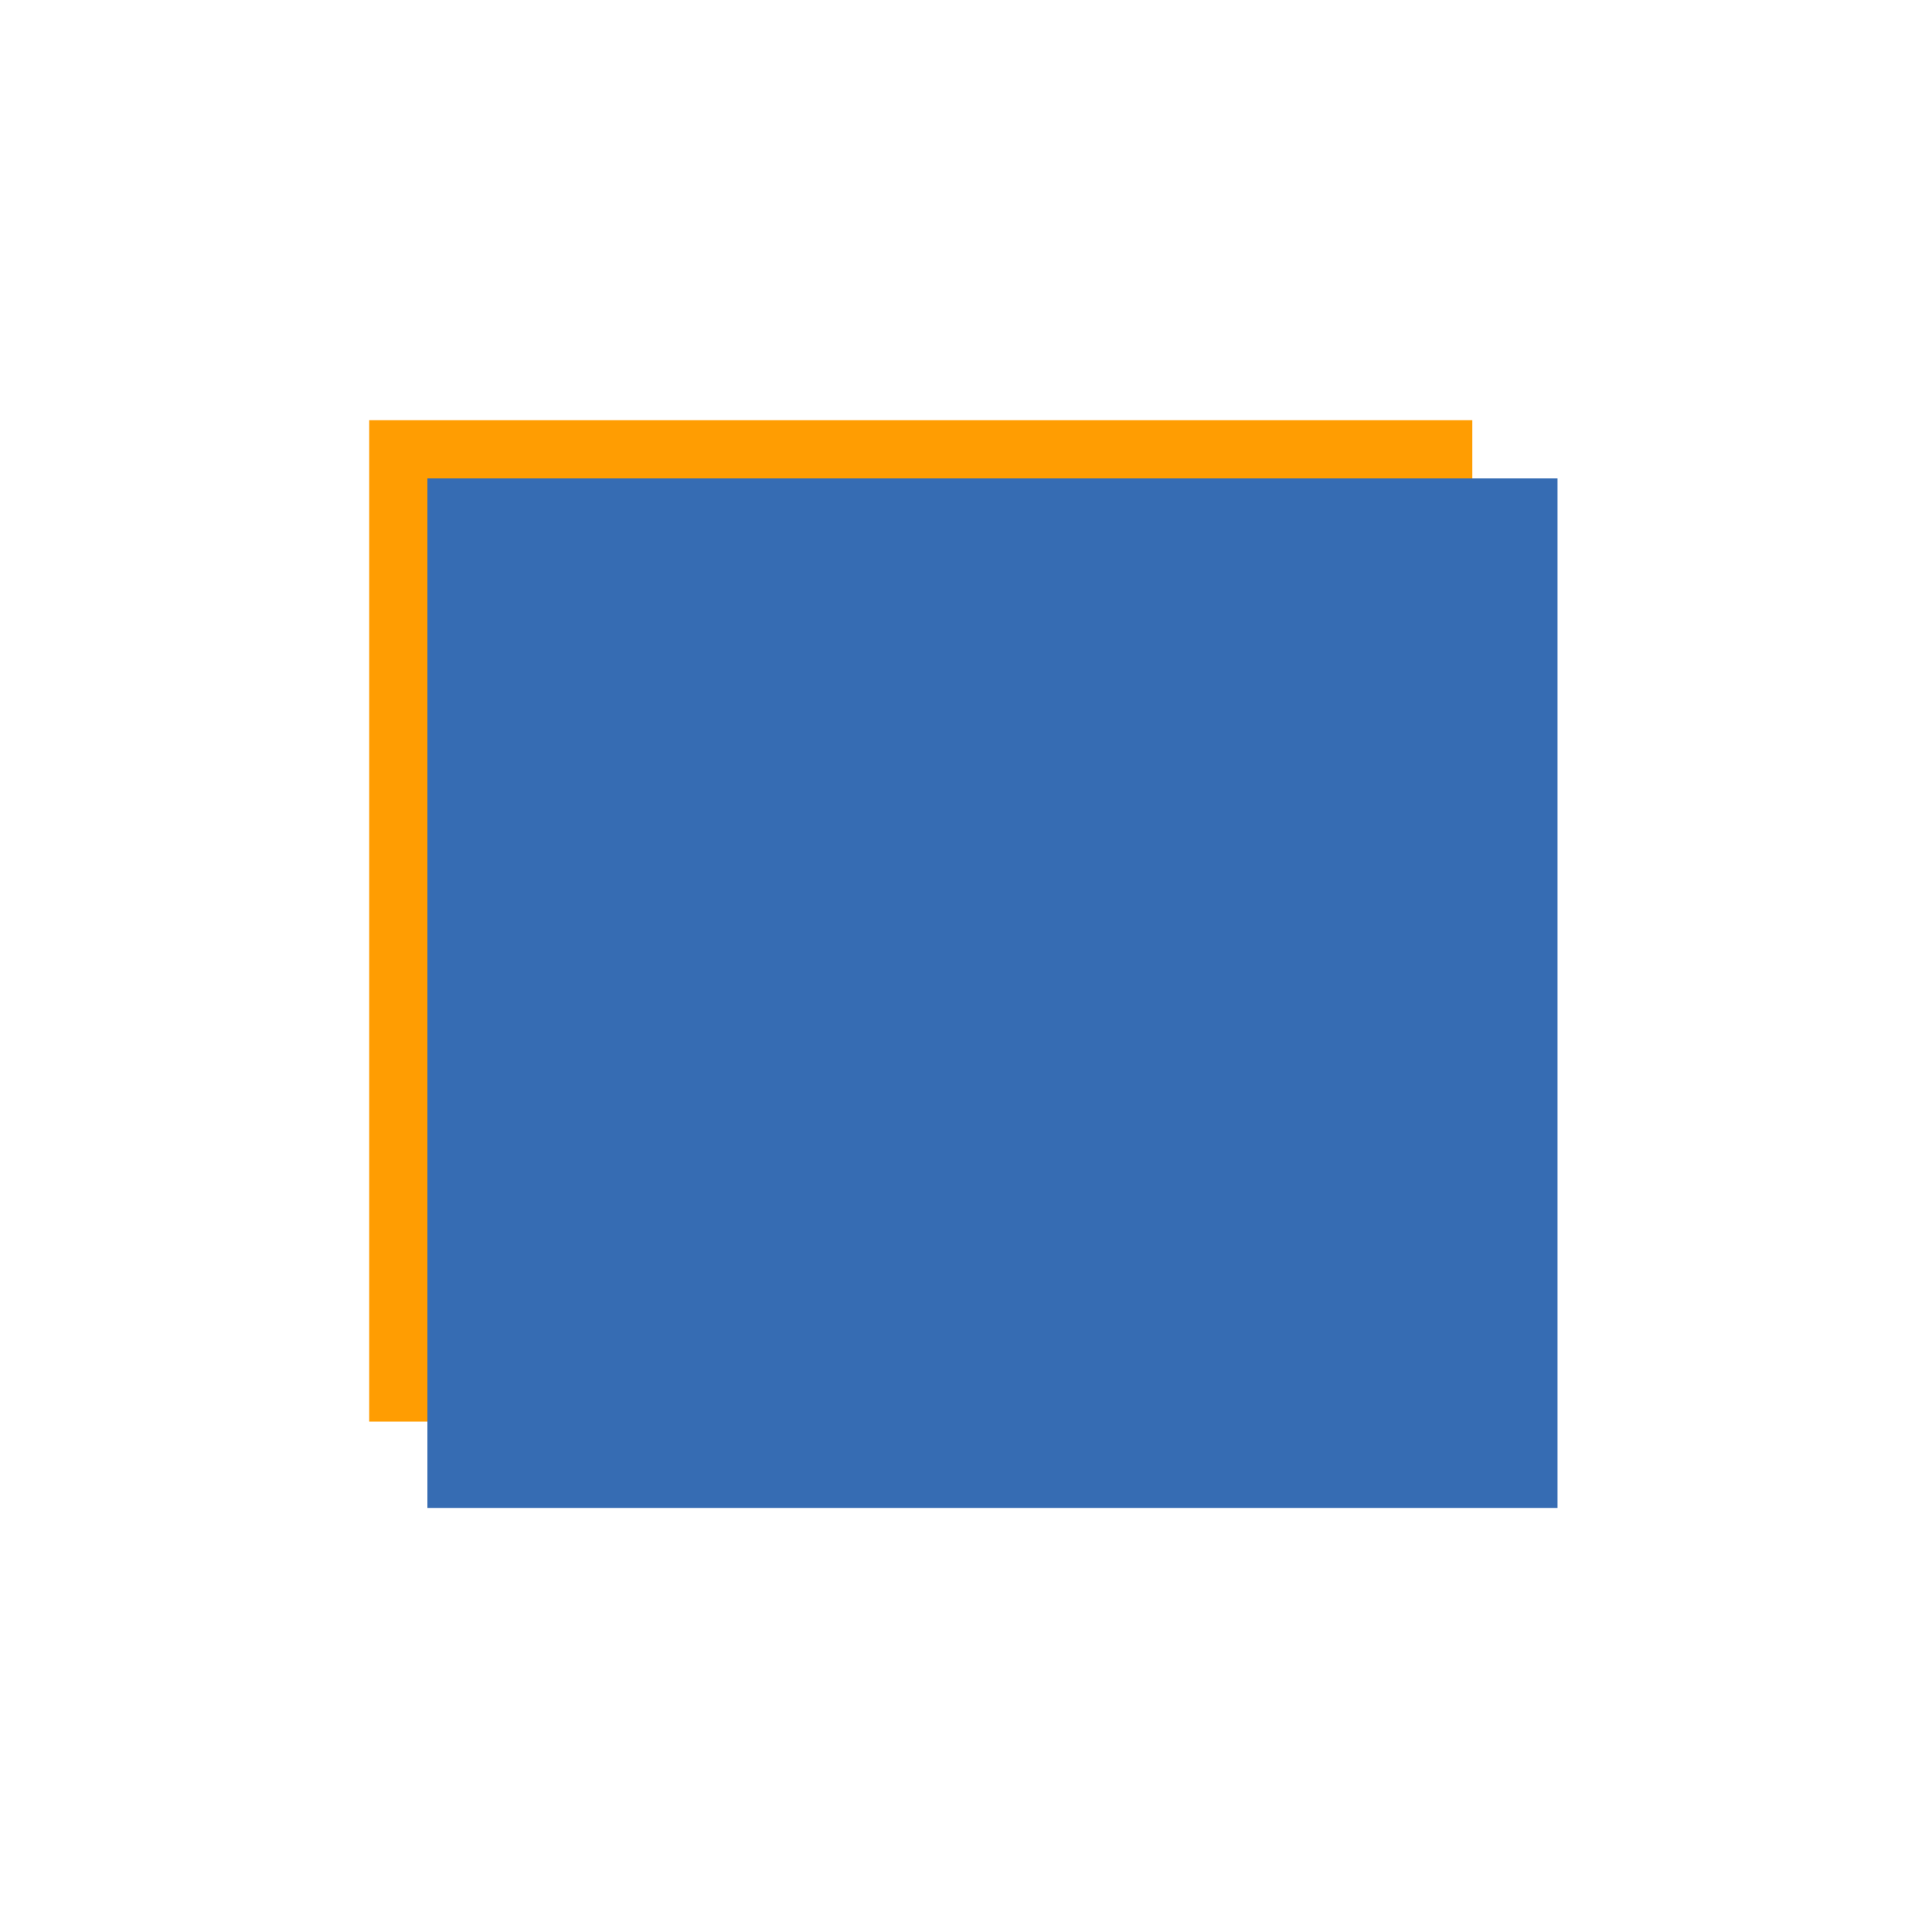<svg xmlns="http://www.w3.org/2000/svg" xmlns:xlink="http://www.w3.org/1999/xlink" width="500" viewBox="0 0 375 375" height="500" preserveAspectRatio="xMidYMid meet"><defs><clipPath id="37bd2bf568"><path d="M 71.66 81.559 L 285.828 81.559 L 285.828 275.934 L 71.66 275.934 Z M 71.66 81.559 " clip-rule="nonzero"></path></clipPath><clipPath id="187c5d386a"><path d="M 82.961 92.859 L 302.59 92.859 L 302.59 292.691 L 82.961 292.691 Z M 82.961 92.859 " clip-rule="nonzero"></path></clipPath></defs><g clip-path="url(#37bd2bf568)"><path fill="#ff9d02" d="M 71.66 81.559 L 285.777 81.559 L 285.777 275.934 L 71.66 275.934 Z M 71.66 81.559 " fill-opacity="1" fill-rule="nonzero"></path></g><g clip-path="url(#187c5d386a)"><path fill="#366cb3" d="M 82.961 92.859 L 302.312 92.859 L 302.312 292.691 L 82.961 292.691 Z M 82.961 92.859 " fill-opacity="1" fill-rule="nonzero"></path></g></svg>